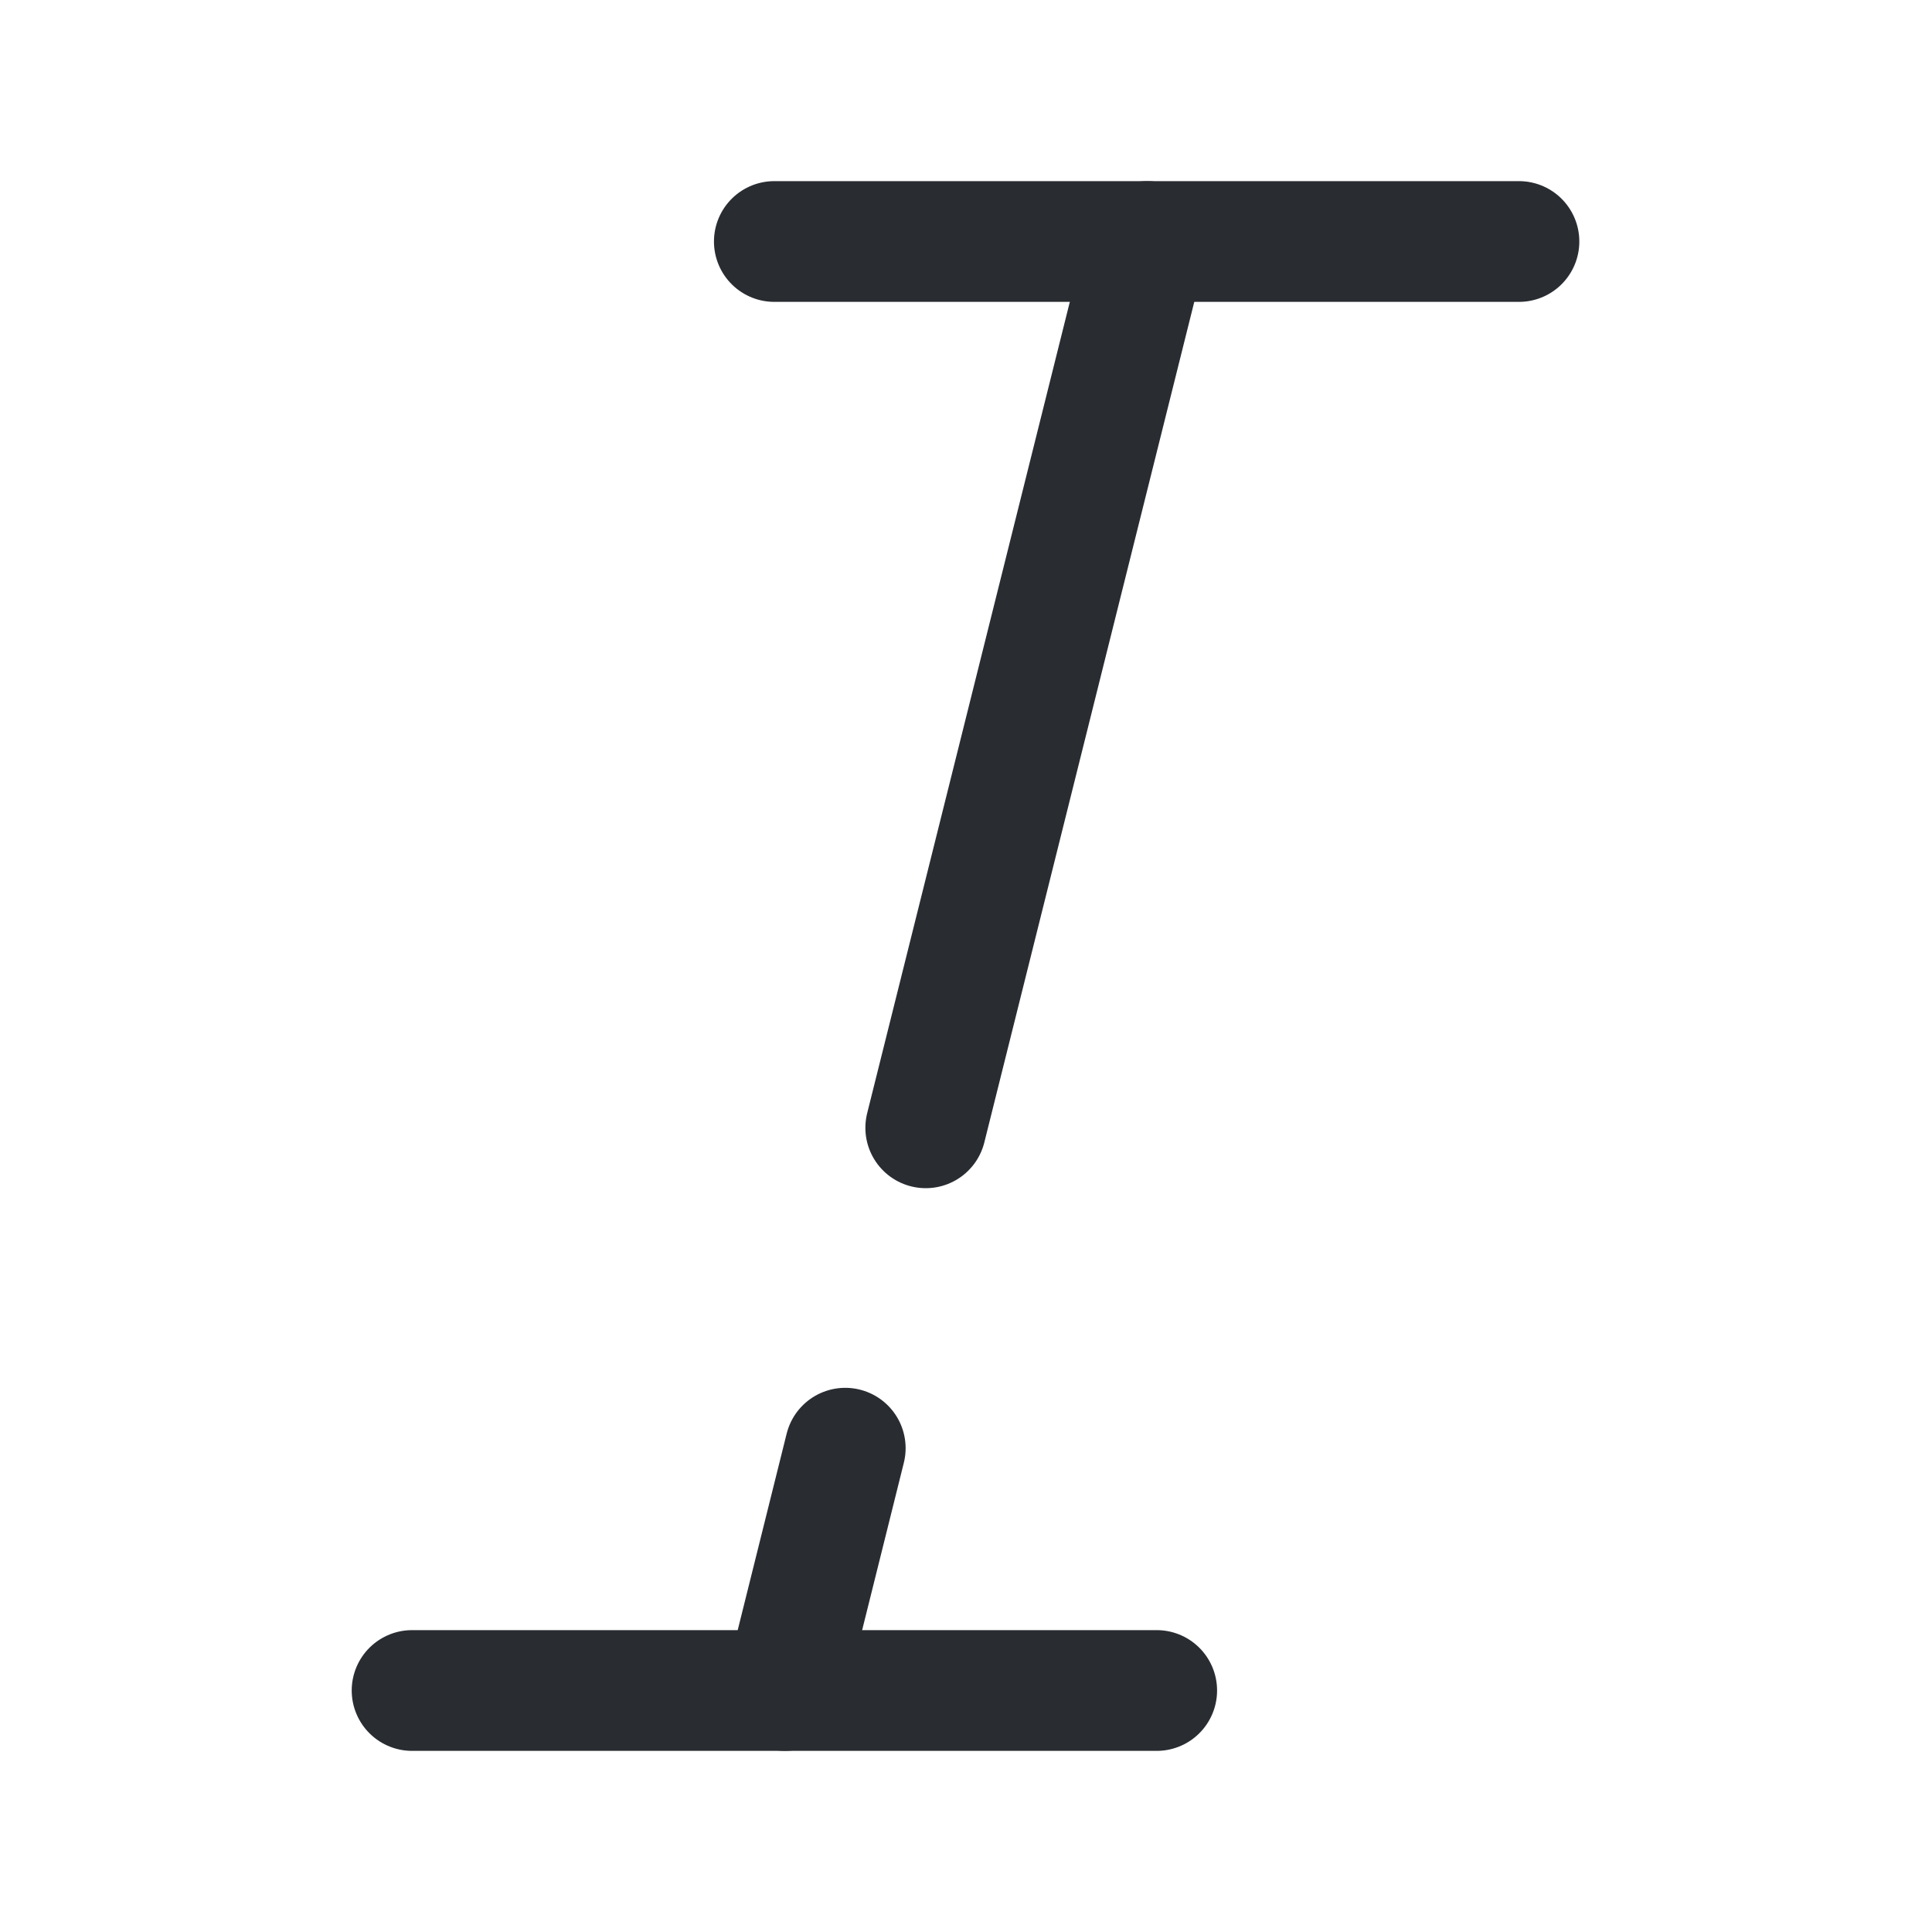 <svg width="24" height="24" viewBox="0 0 24 24" fill="none" xmlns="http://www.w3.org/2000/svg">
<path d="M9.619 3H18.869" stroke="#292D32" stroke-width="1.5" stroke-linecap="round" stroke-linejoin="round"/>
<path d="M5.119 21H14.369" stroke="#292D32" stroke-width="1.5" stroke-linecap="round" stroke-linejoin="round"/>
<path d="M10.5 17.99L9.75 21" stroke="#292D32" stroke-width="1.5" stroke-linecap="round" stroke-linejoin="round"/>
<path d="M14.25 3L11.5 14.01" stroke="#292D32" stroke-width="1.5" stroke-linecap="round" stroke-linejoin="round"/>
</svg>
